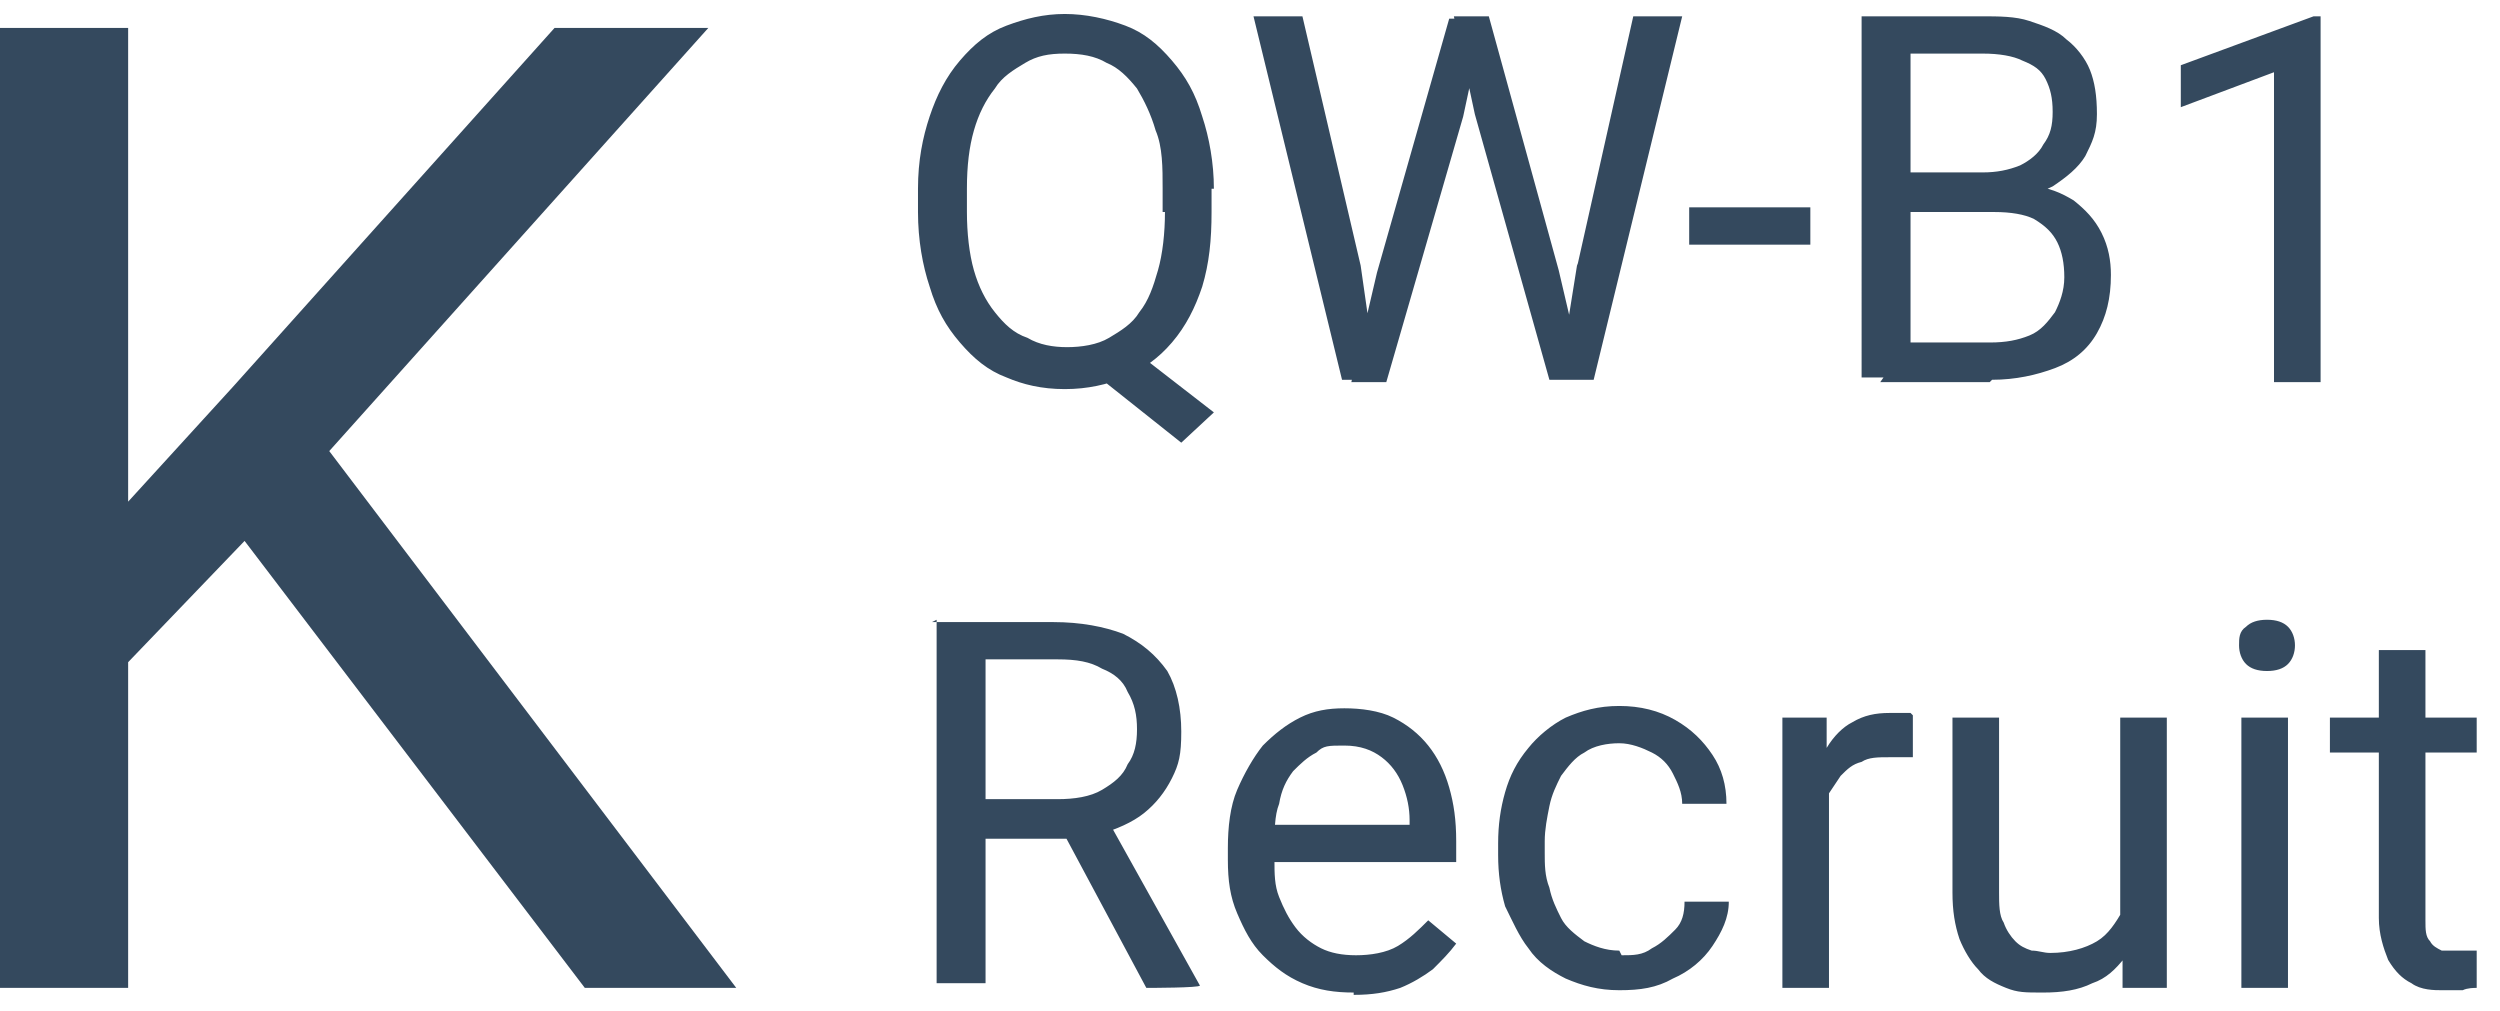 <?xml version="1.0" encoding="UTF-8"?>
<svg xmlns="http://www.w3.org/2000/svg" id="Layer_1" version="1.1" viewBox="0 0 107.3 43.4">
  <path d="M48.1,14.6l4,3.1-1.4,1.3-3.9-3.1,1.3-1.3ZM52,8.1v1c0,1.2-.1,2.2-.4,3.2-.3.9-.7,1.7-1.3,2.4-.6.7-1.2,1.1-2,1.5-.8.3-1.6.5-2.6.5s-1.8-.2-2.5-.5c-.8-.3-1.4-.8-2-1.5-.6-.7-1-1.4-1.3-2.4-.3-.9-.5-2-.5-3.2v-1c0-1.2.2-2.2.5-3.1.3-.9.7-1.7,1.3-2.4.6-.7,1.2-1.2,2-1.5.8-.3,1.6-.5,2.5-.5s1.8.2,2.6.5c.8.3,1.4.8,2,1.5.6.7,1,1.4,1.3,2.4.3.9.5,2,.5,3.1ZM49.9,9.1v-1c0-.9,0-1.8-.3-2.5-.2-.7-.5-1.3-.8-1.8-.4-.5-.8-.9-1.3-1.1-.5-.3-1.1-.4-1.8-.4s-1.2.1-1.7.4c-.5.3-1,.6-1.3,1.1-.4.5-.7,1.1-.9,1.8-.2.7-.3,1.5-.3,2.5v1c0,.9.1,1.8.3,2.5.2.7.5,1.3.9,1.8.4.5.8.9,1.4,1.1.5.3,1.1.4,1.7.4s1.3-.1,1.8-.4c.5-.3,1-.6,1.3-1.1.4-.5.6-1.1.8-1.8.2-.7.3-1.6.3-2.5ZM59.1,11.7l3.1-10.9h1.5l-.9,4.2-3.3,11.4h-1.5l1.1-4.7ZM55.9.7l2.5,10.7.7,4.9h-1.5l-3.8-15.6h2.1ZM67.7,11.4l2.4-10.7h2.1l-3.8,15.6h-1.5l.8-5ZM63.9.7l3,10.9,1.1,4.7h-1.5l-3.2-11.4-.9-4.2h1.5ZM77.7,8.9v1.6h-5.2v-1.6h5.2ZM85.5,9.1h-4v-1.7s3.6,0,3.6,0c.6,0,1.1-.1,1.6-.3.4-.2.8-.5,1-.9.3-.4.4-.8.4-1.4s-.1-1-.3-1.4c-.2-.4-.5-.6-1-.8-.4-.2-1-.3-1.7-.3h-3.1v13.9h-2.1V.7h5.1c.8,0,1.5,0,2.1.2.6.2,1.2.4,1.6.8.4.3.8.8,1,1.3.2.5.3,1.1.3,1.9s-.2,1.2-.5,1.8c-.3.5-.8.9-1.4,1.3-.6.3-1.3.5-2,.6l-.7.5ZM85.4,16.4h-4.7l1.2-1.7h3.5c.7,0,1.2-.1,1.7-.3.5-.2.8-.6,1.1-1,.2-.4.4-.9.4-1.5s-.1-1.1-.3-1.5c-.2-.4-.5-.7-1-1-.4-.2-1-.3-1.7-.3h-3v-1.7h4.1l.4.6c.8,0,1.4.3,1.9.6.5.4.9.8,1.2,1.4.3.6.4,1.2.4,1.8,0,1-.2,1.8-.6,2.5-.4.7-1,1.2-1.8,1.5-.8.3-1.7.5-2.7.5ZM99.6.7v15.7h-2V3.1l-4,1.5v-1.8l5.7-2.1h.3ZM40,26.7h5.2c1.2,0,2.2.2,3,.5.8.4,1.4.9,1.9,1.6.4.7.6,1.6.6,2.6s-.1,1.4-.4,2c-.3.6-.7,1.1-1.2,1.5-.5.4-1.2.7-1.9.9l-.6.2h-4.9v-1.7s3.7,0,3.7,0c.7,0,1.4-.1,1.9-.4.5-.3.9-.6,1.1-1.1.3-.4.4-.9.4-1.5s-.1-1.1-.4-1.6c-.2-.5-.6-.8-1.1-1-.5-.3-1.1-.4-1.9-.4h-3.1v13.9h-2.1v-15.6ZM49.2,42.4l-3.8-7.1h2.2s3.9,7,3.9,7h0c0,.1-2.2.1-2.2.1ZM58.1,42.6c-.8,0-1.5-.1-2.2-.4-.7-.3-1.2-.7-1.7-1.2-.5-.5-.8-1.1-1.1-1.8-.3-.7-.4-1.4-.4-2.3v-.5c0-.9.1-1.8.4-2.5.3-.7.7-1.4,1.1-1.9.5-.5,1-.9,1.6-1.2.6-.3,1.2-.4,1.9-.4s1.5.1,2.1.4c.6.3,1.1.7,1.5,1.2.4.5.7,1.1.9,1.8.2.7.3,1.4.3,2.3v.9h-8.7v-1.6h6.7v-.2c0-.5-.1-1-.3-1.5-.2-.5-.5-.9-.9-1.2-.4-.3-.9-.5-1.6-.5s-.9,0-1.2.3c-.4.2-.7.5-1,.8-.3.4-.5.8-.6,1.4-.2.5-.2,1.2-.2,1.9v.5c0,.6,0,1.1.2,1.6.2.5.4.9.7,1.3.3.4.7.7,1.1.9.4.2.9.3,1.5.3s1.3-.1,1.8-.4c.5-.3.9-.7,1.3-1.1l1.2,1c-.3.4-.6.7-1,1.1-.4.3-.9.6-1.4.8-.6.2-1.2.3-2,.3ZM69.6,41c.5,0,.9,0,1.3-.3.4-.2.7-.5,1-.8.3-.3.4-.7.4-1.2h1.9c0,.7-.3,1.3-.7,1.9-.4.6-1,1.1-1.7,1.4-.7.4-1.4.5-2.3.5s-1.6-.2-2.3-.5c-.6-.3-1.2-.7-1.6-1.3-.4-.5-.7-1.2-1-1.8-.2-.7-.3-1.4-.3-2.2v-.5c0-.8.1-1.5.3-2.2.2-.7.5-1.3,1-1.9.4-.5,1-1,1.6-1.3.7-.3,1.4-.5,2.3-.5s1.7.2,2.4.6c.7.4,1.2.9,1.6,1.5.4.6.6,1.3.6,2.1h-1.9c0-.5-.2-.9-.4-1.3-.2-.4-.5-.7-.9-.9-.4-.2-.9-.4-1.4-.4s-1.1.1-1.5.4c-.4.2-.7.6-1,1-.2.4-.4.8-.5,1.3-.1.5-.2,1-.2,1.5v.5c0,.5,0,1,.2,1.5.1.5.3.9.5,1.3.2.4.6.7,1,1,.4.2.9.4,1.5.4ZM78.5,32.6v9.8h-2v-11.6h1.9v1.8ZM82.1,30.7v1.8c-.2,0-.3,0-.5,0-.1,0-.3,0-.5,0-.5,0-.9,0-1.2.2-.4.1-.6.3-.9.6-.2.3-.4.6-.6.9-.1.4-.2.7-.3,1.2l-.6.3c0-.7,0-1.4.2-2,.1-.6.4-1.2.7-1.6.3-.5.7-.9,1.1-1.1.5-.3,1-.4,1.6-.4s.3,0,.5,0c.2,0,.3,0,.4,0ZM91,39.7v-8.9h2v11.6h-1.9v-2.7ZM91.4,37.3h.8c0,.8,0,1.5-.2,2.1-.2.7-.4,1.2-.8,1.7-.4.5-.8.9-1.4,1.1-.6.3-1.3.4-2.1.4s-1.1,0-1.6-.2c-.5-.2-.9-.4-1.2-.8-.3-.3-.6-.8-.8-1.3-.2-.6-.3-1.2-.3-2v-7.5h2v7.5c0,.5,0,1,.2,1.3.1.3.3.6.5.8.2.2.4.3.7.4.3,0,.5.1.8.1.8,0,1.5-.2,2-.5.5-.3.8-.8,1.1-1.3.2-.6.3-1.2.3-1.9ZM98.2,30.8v11.6h-2v-11.6h2ZM96.1,27.7c0-.3,0-.6.3-.8.2-.2.5-.3.9-.3s.7.1.9.3c.2.2.3.5.3.8s-.1.6-.3.8c-.2.2-.5.3-.9.3s-.7-.1-.9-.3c-.2-.2-.3-.5-.3-.8ZM106.3,30.8v1.5h-6.3v-1.5h6.3ZM102.1,27.9h2v11.6c0,.4,0,.7.2.9.1.2.3.3.5.4.2,0,.4,0,.6,0s.3,0,.5,0c.2,0,.3,0,.4,0v1.6c-.1,0-.4,0-.6.1-.2,0-.6,0-.9,0s-.9,0-1.3-.3c-.4-.2-.7-.5-1-1-.2-.5-.4-1.1-.4-1.8v-11.6Z" fill="#34495e"></path>
  <path d="M5.5,1.2v41.2H0V1.2h5.5ZM30.4,1.2L13.2,20.4,3.6,30.4l-.9-5.8,7.3-8L23.8,1.2h6.6ZM25.1,42.4l-15.3-20.1,3.3-4.3,18.5,24.4h-6.5Z" fill="#34495e"></path>
</svg>
